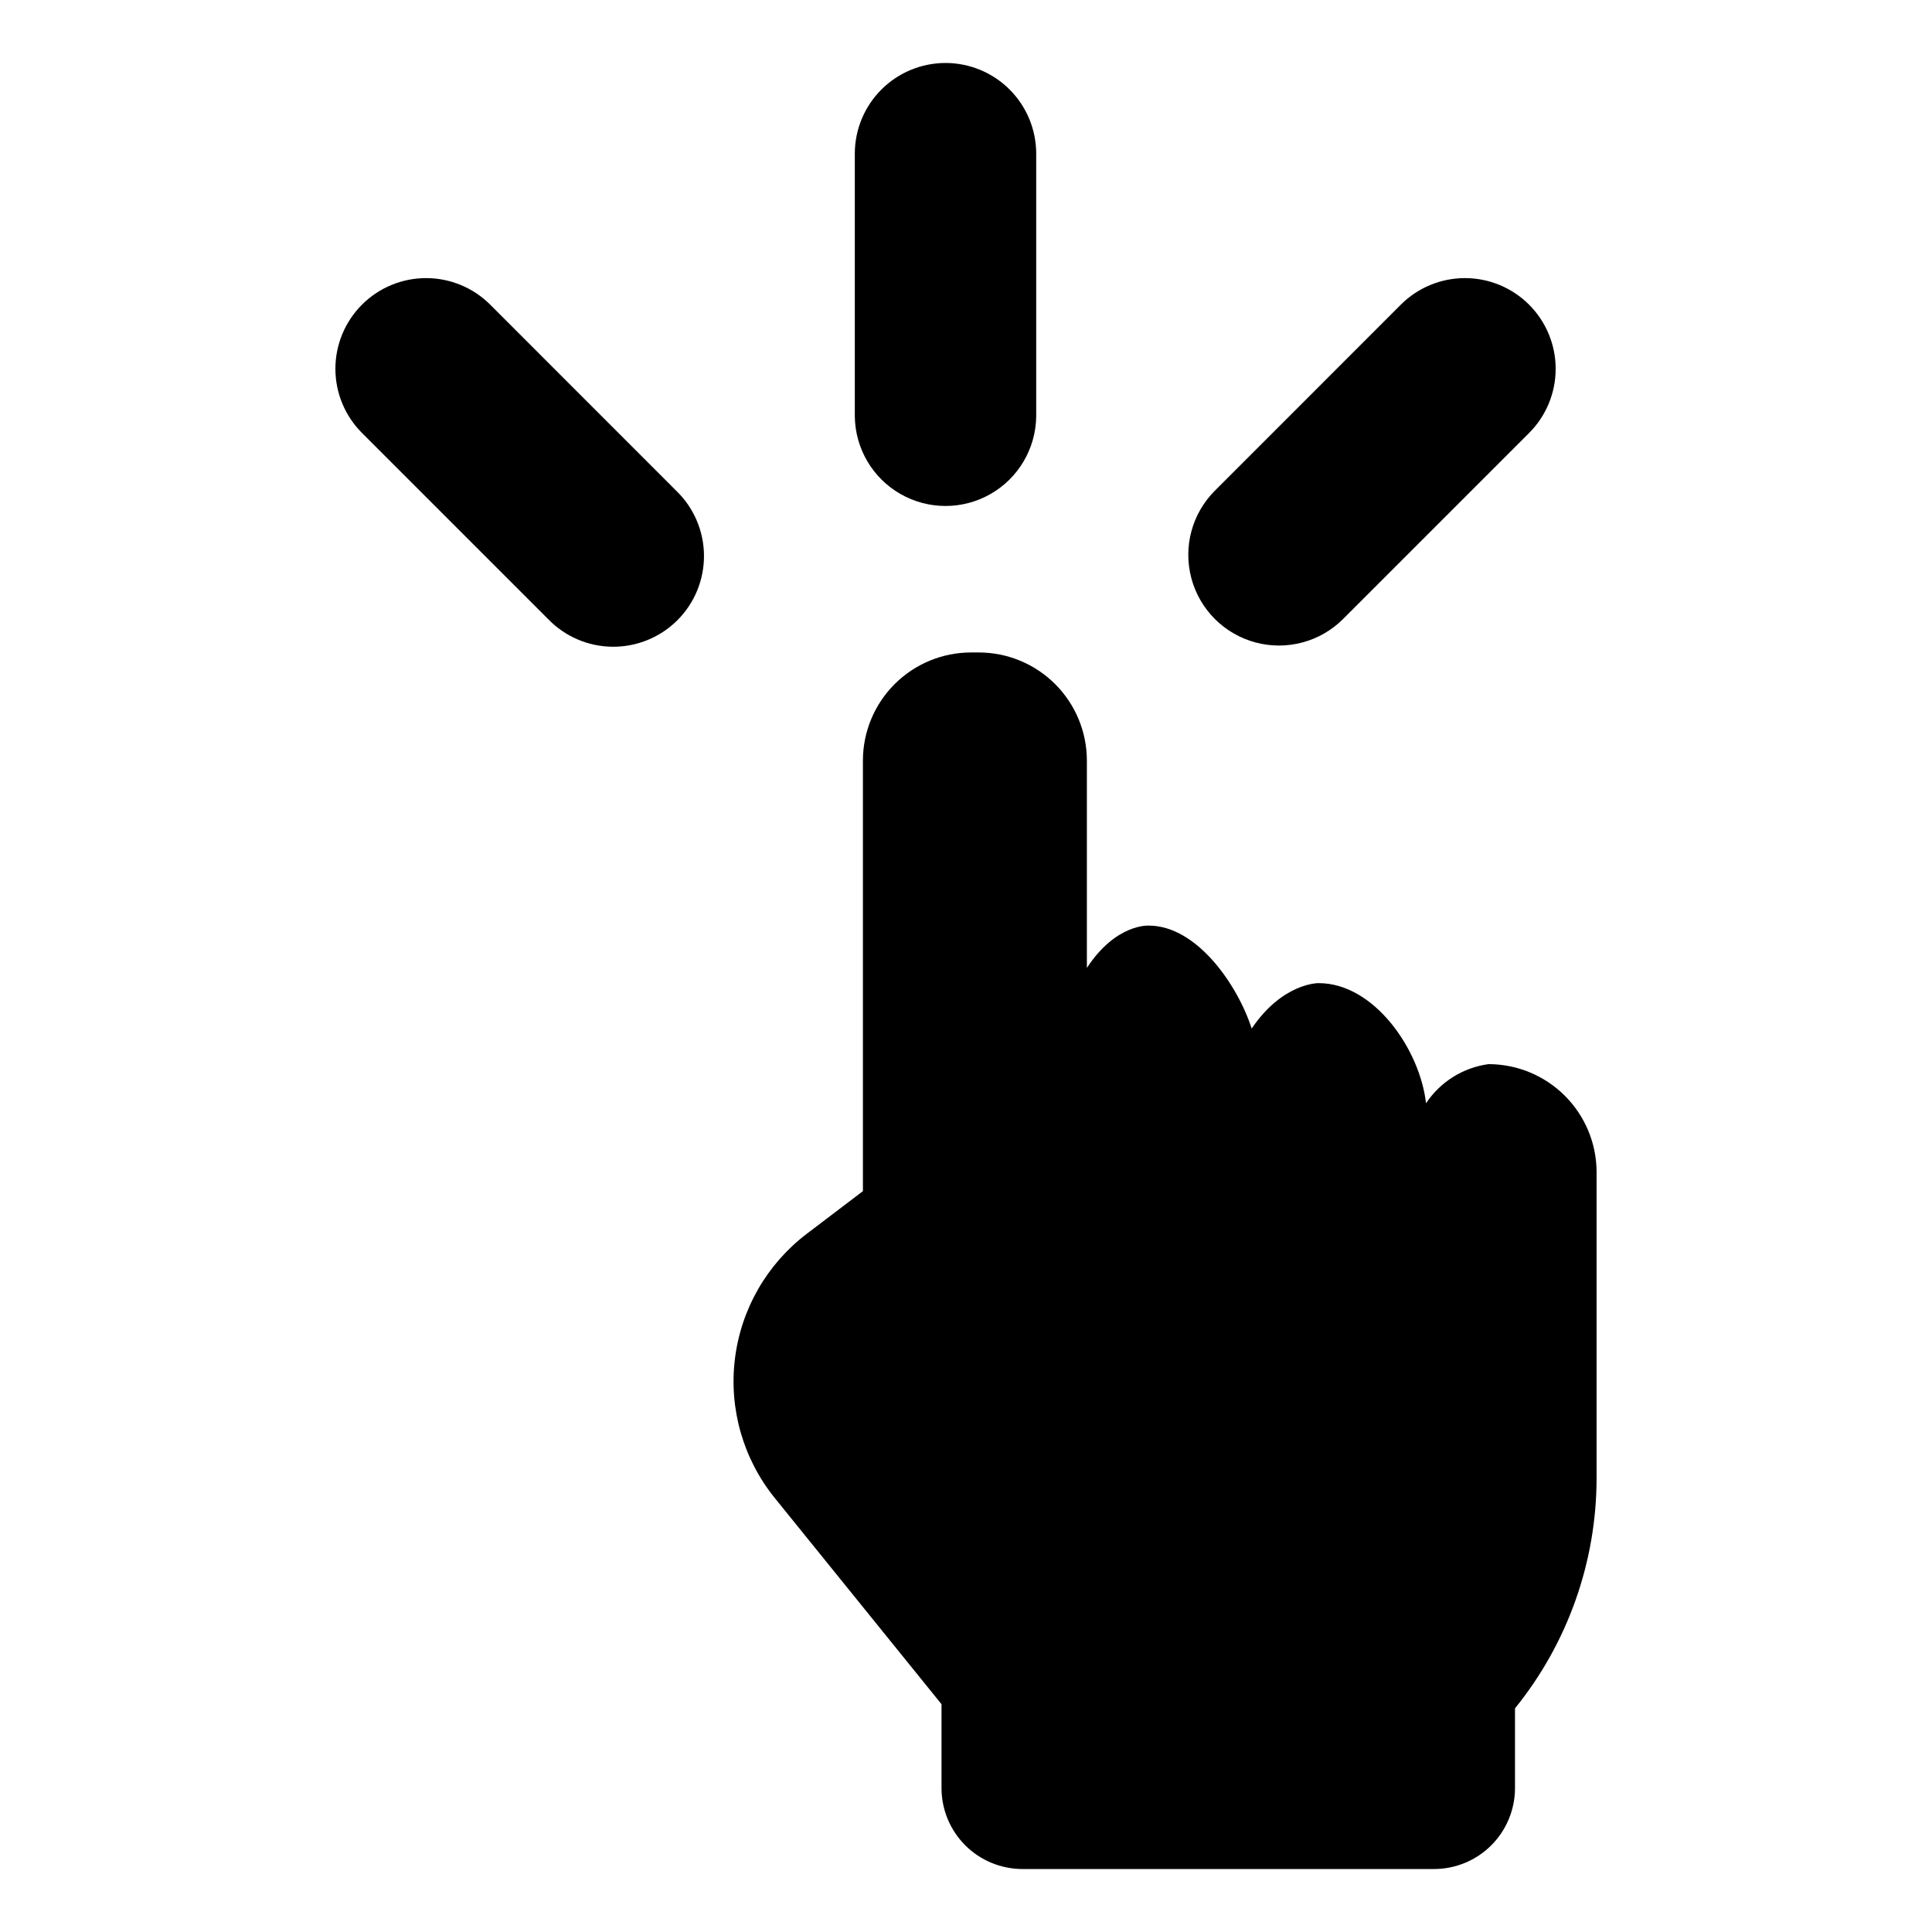 <?xml version="1.0" encoding="UTF-8"?>
<!-- Uploaded to: ICON Repo, www.iconrepo.com, Generator: ICON Repo Mixer Tools -->
<svg fill="#000000" width="800px" height="800px" version="1.1" viewBox="144 144 512 512" xmlns="http://www.w3.org/2000/svg">
 <g>
  <path d="m567.11 454.62v81.152c-0.027 22.195-7.66 43.711-21.621 60.961v21.16c-0.012 5.68-2.273 11.125-6.293 15.141-4.019 4.016-9.465 6.269-15.145 6.277h-109.1c-5.684-0.008-11.133-2.266-15.152-6.281-4.019-4.019-6.281-9.469-6.289-15.152v-22.246l-44.172-54.621c-8.367-10.336-12.188-23.625-10.586-36.828 1.598-13.203 8.48-25.191 19.074-33.234l14.852-11.281v-114.13c0.012-7.59 3.031-14.867 8.402-20.234 5.367-5.367 12.648-8.387 20.238-8.395h2.082c7.59 0.008 14.867 3.027 20.234 8.395 5.367 5.367 8.387 12.645 8.398 20.234v54.969c7.727-11.801 16.395-11.211 16.395-11.211 12.746 0 23.574 15.75 27.277 27.281 8.262-12.211 17.75-12.035 17.75-12.035 14.695 0 26.852 17.578 28.457 31.852h-0.008c3.773-5.684 9.809-9.469 16.566-10.387 7.59 0.008 14.867 3.023 20.234 8.387 5.371 5.363 8.395 12.637 8.406 20.227z"/>
  <path d="m273.91 224.74c-4.504-4.508-10.617-7.039-16.992-7.039s-12.488 2.531-16.992 7.039c-4.508 4.508-7.043 10.621-7.043 16.996s2.535 12.488 7.043 16.996l49.281 49.281v0.004c4.473 4.652 10.629 7.312 17.086 7.375 6.453 0.066 12.664-2.469 17.23-7.031 4.566-4.566 7.102-10.773 7.039-17.227-0.059-6.457-2.715-12.617-7.367-17.09z"/>
  <path d="m394.57 160.69c-6.375 0.004-12.488 2.535-16.992 7.043-4.508 4.504-7.039 10.617-7.043 16.988v69.68c0.125 8.504 4.734 16.309 12.117 20.523 7.387 4.219 16.449 4.219 23.836 0 7.387-4.215 11.992-12.02 12.117-20.523v-69.68c0-6.371-2.535-12.484-7.043-16.992-4.508-4.504-10.621-7.039-16.992-7.039z"/>
  <path d="m549.22 224.74c-4.508-4.508-10.621-7.039-16.996-7.039s-12.484 2.531-16.992 7.039l-49.285 49.305c-6.07 6.07-8.441 14.918-6.219 23.215 2.219 8.293 8.699 14.773 16.992 16.996 8.293 2.223 17.145-0.148 23.215-6.219l49.285-49.285c4.512-4.508 7.047-10.625 7.047-17.004s-2.535-12.5-7.047-17.008z"/>
 </g>
</svg>